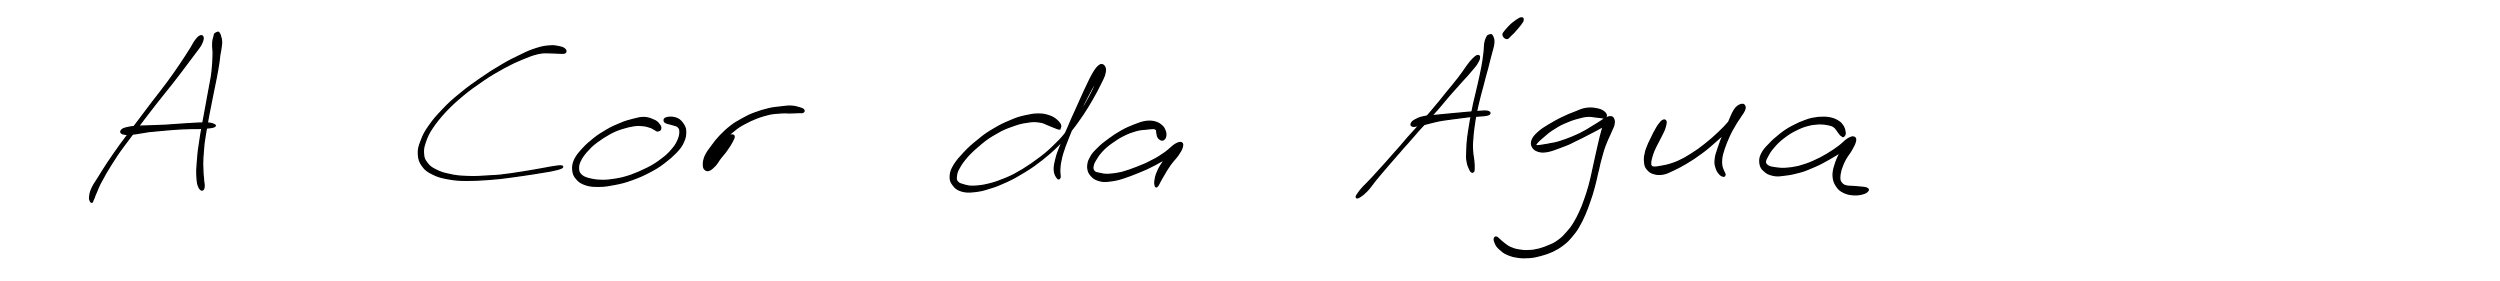 <?xml version="1.0" encoding="utf-8"?>
<!-- Generator: Adobe Illustrator 28.0.0, SVG Export Plug-In . SVG Version: 6.00 Build 0)  -->
<svg version="1.1" id="canvas" xmlns="http://www.w3.org/2000/svg" xmlns:xlink="http://www.w3.org/1999/xlink" x="0px" y="0px"
	 viewBox="0 0 800 90" style="enable-background:new 0 0 800 90;" xml:space="preserve">
<style type="text/css">
	.st0{stroke:#000000;stroke-width:0.433;}
	.st1{stroke:#000000;stroke-width:0.575;}
</style>
<path class="st0" d="M64.1,11.5c-0.5,0.2-0.8,0.5-1.5,1.4c-0.7,0.9-0.9,1.6-1.9,3.1c-1,1.5-1.6,2.6-3,4.6c-1.4,2.1-2.2,3.2-4,5.7
	c-1.8,2.4-2.9,3.8-5,6.5c-2,2.7-3.2,4.2-5.2,6.9c-2,2.7-3.1,4-4.9,6.5c-1.8,2.5-2.6,3.7-4.1,5.9c-1.4,2.2-2.1,3.2-3.1,4.9
	c-1.1,1.7-1.6,2.4-2.1,3.6c-0.5,1.2-0.5,1.6-0.6,2.4c-0.1,0.7,0.1,1,0.2,1.3c0.1,0.3,0.3,0.4,0.4,0.4c0.2,0.1,0.2-0.1,0.3-0.2
	c0.1-0.1,0-0.1,0.1-0.3c0.1-0.2,0.1-0.3,0.4-0.9c0.2-0.6,0.3-0.9,0.8-2c0.5-1.1,0.7-1.9,1.7-3.6c0.9-1.7,1.5-2.8,2.9-5
	c1.4-2.2,2.2-3.5,4-5.9c1.8-2.5,2.9-3.8,4.9-6.5c2-2.7,3.2-4.2,5.2-6.8c2.1-2.7,3.2-4,5.1-6.4c1.9-2.4,2.8-3.6,4.3-5.6
	c1.5-2,2.2-2.9,3.3-4.4c1.1-1.5,1.6-2,2.1-3s0.6-1.5,0.6-2C64.9,11.5,64.6,11.3,64.1,11.5"/>
<path class="st0" d="M68.9,10.7c-0.3,0.2-0.3,0.4-0.4,1c-0.2,0.7-0.4,1.1-0.4,2.3c-0.1,1.2,0.2,2.1,0.1,3.8c0,1.7-0.1,2.8-0.3,4.8
	c-0.2,2.1-0.5,3.2-0.9,5.5c-0.4,2.3-0.7,3.6-1.1,6c-0.4,2.4-0.7,3.6-1.1,5.9c-0.4,2.3-0.6,3.4-0.9,5.5c-0.3,2.1-0.5,3.1-0.6,4.9
	c-0.2,1.8-0.2,2.6-0.3,4c0,1.4,0,2,0.1,3.1c0.1,1.1,0.2,1.5,0.5,2.2c0.2,0.6,0.5,0.8,0.7,1c0.2,0.2,0.4,0.1,0.5,0.1
	c0.1,0,0.1-0.1,0.2-0.2c0.1-0.1,0.1,0,0.2-0.3c0.1-0.3,0.1-0.5,0.1-1.1c0-0.6-0.2-1-0.2-2c-0.1-1-0.2-1.5-0.2-2.9
	c-0.1-1.4-0.1-2.2,0-3.9c0.1-1.7,0.2-2.7,0.4-4.8c0.3-2.1,0.5-3.2,0.9-5.5c0.4-2.3,0.6-3.5,1.1-5.9c0.5-2.4,0.7-3.7,1.2-6
	c0.5-2.3,0.7-3.5,1.1-5.6c0.4-2.1,0.5-3.1,0.7-4.9c0.3-1.7,0.5-2.6,0.6-3.9c0-1.3-0.2-1.7-0.4-2.4c-0.2-0.7-0.4-0.9-0.7-1.1
	C69.5,10.4,69.2,10.5,68.9,10.7"/>
<path class="st0" d="M38.9,42.6c0.3,0.2,0.6,0.3,1.5,0.4c0.9,0,1.5-0.1,2.9-0.2c1.4-0.2,2.4-0.4,4.3-0.7c1.9-0.2,3.1-0.3,5.3-0.5
	c2.2-0.2,3.5-0.3,5.6-0.4c2.1-0.1,3.3-0.1,5-0.1c1.7-0.1,2.3-0.1,3.3-0.2c1-0.1,1.4-0.2,1.8-0.4c0.4-0.2,0.4-0.4,0-0.6
	c-0.4-0.2-0.8-0.4-1.8-0.5c-1-0.1-1.7,0-3.3,0c-1.7,0.1-2.9,0.2-5,0.3c-2.1,0.1-3.5,0.3-5.7,0.4c-2.2,0.1-3.4,0.1-5.3,0.2
	c-1.9,0.1-2.9,0-4.4,0.2c-1.5,0.1-2.1,0.3-3,0.5c-0.9,0.3-1.1,0.5-1.3,0.8C38.6,42.1,38.6,42.3,38.9,42.6"/>
<path class="st0" d="M180.9,15.9c-0.3-0.4-0.8-0.7-1.8-0.9c-1-0.2-1.6-0.4-3-0.3c-1.5,0.1-2.4,0.2-4.3,0.8c-1.9,0.6-2.9,1-5.1,2.1
	c-2.3,1.1-3.6,1.7-6.1,3.2c-2.6,1.5-4,2.4-6.6,4.2c-2.6,1.8-4.1,2.8-6.6,4.9c-2.5,2-3.7,3.1-5.7,5.2c-2,2.1-2.9,3.1-4.3,5.1
	c-1.4,2-1.9,2.9-2.6,4.8c-0.7,1.8-1,2.7-0.9,4.4c0.1,1.6,0.4,2.5,1.3,3.7c0.9,1.3,1.7,1.8,3.3,2.6c1.6,0.8,2.7,1.1,4.9,1.5
	c2.2,0.4,3.5,0.5,6.1,0.5s4.1-0.1,7-0.3c2.9-0.2,4.4-0.4,7.3-0.8c2.8-0.4,4.4-0.6,6.9-1c2.5-0.4,3.7-0.6,5.5-0.9
	c1.8-0.4,2.7-0.6,3.4-0.9c0.6-0.3,0.6-0.7-0.1-0.7c-0.7-0.1-1.7,0.2-3.4,0.4c-1.8,0.3-3,0.6-5.5,1c-2.5,0.4-4.1,0.7-6.9,1.1
	c-2.8,0.4-4.4,0.6-7.2,0.7c-2.8,0.2-4.3,0.3-6.9,0.2c-2.6-0.1-3.8-0.2-5.9-0.7c-2.1-0.4-3-0.8-4.4-1.5c-1.4-0.7-2-1.2-2.7-2.2
	c-0.8-1-1-1.5-1.1-2.9c-0.1-1.3,0-2.1,0.6-3.8c0.6-1.7,1-2.7,2.3-4.6c1.3-1.9,2.2-3,4.1-5.1c1.9-2,3.2-3.2,5.6-5.2
	c2.4-2,3.9-3,6.5-4.8c2.6-1.8,4.1-2.6,6.6-4c2.6-1.4,3.9-2,6.1-2.9c2.2-0.9,3.2-1.3,5-1.7c1.8-0.4,2.7-0.2,4-0.2
	c1.3,0,1.8,0.1,2.7,0.1c0.9,0,1.4,0.1,1.8-0.1C181.1,16.7,181.2,16.3,180.9,15.9"/>
<path class="st0" d="M211.4,41.2c0.1-0.4,0-0.9-0.5-1.4c-0.4-0.6-0.8-1-1.8-1.4c-0.9-0.4-1.6-0.7-2.9-0.8c-1.3,0-2.1,0.2-3.6,0.6
	c-1.5,0.4-2.4,0.6-4,1.3c-1.7,0.7-2.7,1.1-4.4,2.1c-1.7,1-2.7,1.6-4.2,2.8c-1.5,1.2-2.3,1.9-3.5,3.2c-1.2,1.3-1.8,2-2.5,3.3
	c-0.6,1.3-0.8,2.1-0.7,3.4c0.1,1.3,0.4,2,1.2,2.9c0.8,1,1.5,1.4,2.9,1.9c1.5,0.5,2.4,0.5,4.3,0.5c1.9,0,2.9-0.2,5-0.6
	c2.1-0.4,3.3-0.7,5.5-1.5c2.2-0.8,3.4-1.3,5.5-2.4c2.1-1.1,3.1-1.7,4.8-3c1.7-1.3,2.5-2,3.8-3.3c1.2-1.3,1.8-2,2.4-3.4
	c0.6-1.3,0.7-2.1,0.7-3.3s-0.4-1.8-1-2.7c-0.7-0.9-1.3-1.4-2.4-1.7c-1.1-0.3-2.4-0.2-3,0.1c-0.6,0.3-0.6,0.9-0.2,1.3
	c0.5,0.4,1.6,0.5,2.5,0.8c0.8,0.3,1.2,0.2,1.7,0.7c0.5,0.5,0.6,0.8,0.6,1.6c0,0.8-0.1,1.3-0.5,2.4c-0.5,1.1-0.8,1.8-1.9,3.1
	c-1.1,1.3-1.8,2-3.4,3.2c-1.6,1.2-2.6,1.9-4.6,2.9c-2,1-3.2,1.5-5.3,2.3c-2.1,0.7-3.3,1-5.3,1.3c-2,0.3-3.1,0.4-4.8,0.3
	c-1.7-0.1-2.5-0.3-3.7-0.6c-1.2-0.4-1.6-0.6-2.2-1.2c-0.6-0.6-0.7-0.9-0.8-1.8c0-0.9,0-1.4,0.5-2.5c0.5-1.1,1-1.8,2-3
	c1.1-1.2,1.8-2,3.3-3.1c1.5-1.1,2.4-1.7,4-2.6c1.6-0.9,2.6-1.3,4.2-1.8c1.6-0.5,2.5-0.7,3.8-0.9c1.4-0.2,2-0.1,3,0
	c1,0.1,1.4,0.3,2.1,0.5c0.7,0.2,0.9,0.4,1.4,0.7c0.5,0.2,0.7,0.5,1,0.5C211,41.8,211.4,41.6,211.4,41.2"/>
<path class="st0" d="M234.1,43.2c-0.5,0.1-0.9,0.4-1.6,1c-0.7,0.6-1.1,1.2-1.9,2.1c-0.8,1-1.3,1.7-2.1,2.8c-0.7,1.1-1.1,1.7-1.6,2.6
	c-0.5,0.9-0.7,1.3-0.8,1.8c-0.1,0.5,0,0.7,0.2,0.7c0.2,0,0.6-0.2,1-0.8c0.4-0.6,0.6-1.1,1.1-2.2c0.5-1.1,0.6-1.9,1.3-3.2
	c0.7-1.3,1.2-2,2.2-3.3c1-1.2,1.7-1.9,3-2.9c1.3-1.1,2-1.5,3.5-2.3c1.5-0.8,2.3-1.2,3.9-1.8c1.6-0.6,2.5-0.8,4-1.2
	c1.6-0.3,2.5-0.3,3.9-0.4c1.4-0.1,2.2,0.1,3.2,0c1.1,0,1.4-0.1,2.2-0.1c0.7,0,1.1,0.1,1.4-0.1c0.3-0.2,0.4-0.4,0.2-0.7
	c-0.2-0.3-0.6-0.5-1.4-0.7c-0.7-0.2-1.2-0.4-2.3-0.5c-1.1-0.1-1.9,0-3.4,0.2c-1.5,0.2-2.4,0.2-4.1,0.6c-1.7,0.4-2.6,0.7-4.3,1.3
	c-1.7,0.6-2.5,1-4.1,1.9c-1.6,0.9-2.4,1.3-3.8,2.4c-1.4,1.1-2.1,1.8-3.3,3c-1.2,1.3-1.8,2-2.7,3.3c-1,1.3-1.5,2-2.1,3.2
	c-0.5,1.2-0.6,1.9-0.6,2.8c0,0.9,0.2,1.3,0.6,1.6c0.4,0.3,0.8,0.4,1.4,0.1c0.6-0.3,1-0.7,1.8-1.5c0.7-0.8,1-1.5,1.8-2.5
	c0.8-1,1.4-1.6,2.1-2.7c0.7-1,1.1-1.6,1.5-2.4c0.4-0.8,0.7-1.3,0.6-1.7C234.9,43.4,234.6,43.1,234.1,43.2"/>
<path class="st0" d="M339.4,40.2c-0.1-0.5-0.4-0.9-1.1-1.6c-0.7-0.6-1.3-1.1-2.5-1.5c-1.2-0.4-2-0.6-3.5-0.6c-1.6,0-2.4,0.2-4.3,0.6
	c-1.8,0.4-2.8,0.7-4.8,1.6c-2,0.8-3.2,1.4-5.2,2.6c-2.1,1.2-3.2,2-5.1,3.6c-1.9,1.5-2.9,2.4-4.4,4c-1.5,1.6-2.2,2.4-3.1,3.8
	c-0.9,1.5-1.2,2.2-1.3,3.5c-0.1,1.3,0.1,2,0.9,3c0.7,1,1.4,1.5,2.7,1.9c1.4,0.4,2.3,0.4,4.1,0.2c1.8-0.2,2.8-0.4,4.9-1.1
	c2.1-0.6,3.2-1.1,5.4-2.1c2.2-1,3.4-1.7,5.7-3.1c2.3-1.4,3.4-2.2,5.6-3.9c2.1-1.7,3.2-2.6,5.1-4.5c1.9-1.9,2.8-3,4.4-5
	c1.6-2,2.3-3.1,3.7-5.1c1.3-2,1.9-3,3-4.9c1.1-1.9,1.6-2.9,2.4-4.5c0.8-1.7,1.4-2.6,1.6-3.8c0.3-1.2,0-1.9-0.4-2.3
	c-0.4-0.4-0.9-0.5-1.6,0.1c-0.7,0.6-1.2,1.3-2.1,2.9c-0.9,1.6-1.4,2.9-2.5,5.1c-1,2.2-1.6,3.6-2.7,6c-1.1,2.4-1.7,3.7-2.6,5.9
	c-1,2.2-1.5,3.3-2.2,5.3c-0.8,2-1.2,2.9-1.6,4.6c-0.4,1.6-0.6,2.5-0.5,3.7c0.1,1.2,0.6,1.9,1,2.4c0.3,0.4,0.6,0.3,0.8-0.2
	c0.1-0.5-0.1-1.1-0.1-2.2c0.1-1.1,0-1.7,0.4-3.3c0.3-1.6,0.6-2.5,1.3-4.5c0.7-1.9,1.2-3,2.1-5.3c1-2.2,1.6-3.5,2.7-5.8
	c1.1-2.3,1.8-3.7,2.9-5.8c1.1-2.1,1.9-3.3,2.8-4.8c0.9-1.5,1.4-2.1,1.7-2.9c0.3-0.8,0.1-1-0.2-0.9c-0.2,0.1-0.6,0.5-1,1.6
	c-0.4,1.1-0.5,2.1-1.1,3.7c-0.6,1.7-1.1,2.6-2.1,4.5c-1,1.9-1.6,2.9-2.9,4.9c-1.3,2-2,3.1-3.5,5.1c-1.6,2-2.4,3.1-4.3,4.9
	c-1.9,1.9-2.9,2.8-5,4.4c-2.1,1.6-3.3,2.4-5.5,3.8c-2.2,1.3-3.4,2-5.6,2.9c-2.2,0.9-3.3,1.3-5.3,1.8c-2,0.5-3,0.6-4.6,0.7
	c-1.6,0.1-2.3-0.1-3.4-0.4c-1.1-0.3-1.5-0.4-2-0.9c-0.5-0.5-0.6-0.9-0.5-1.8c0.1-0.9,0.2-1.6,1-2.9c0.7-1.3,1.4-2.2,2.7-3.7
	c1.4-1.5,2.4-2.4,4.2-3.9c1.8-1.5,3-2.3,5-3.4c2-1.2,3.1-1.6,5.1-2.3c1.9-0.7,3-1,4.7-1.2c1.7-0.3,2.5-0.3,3.8-0.1
	c1.3,0.1,1.8,0.5,2.8,0.9c1,0.4,1.4,0.6,2.2,0.9c0.8,0.3,1.2,0.5,1.6,0.5C339.2,40.9,339.5,40.6,339.4,40.2"/>
<path class="st0" d="M372.3,44.7c0.3-0.2,0.6-0.5,0.7-1.1c0.1-0.6,0.1-1.1-0.2-1.8c-0.3-0.7-0.5-1.2-1.2-1.7
	c-0.7-0.6-1.1-0.8-2.1-1.1c-1-0.2-1.6-0.3-2.9-0.1c-1.3,0.2-2,0.5-3.6,1.1c-1.5,0.6-2.5,1-4.1,1.9c-1.6,0.9-2.5,1.5-4,2.6
	c-1.5,1.1-2.3,1.7-3.5,2.9c-1.2,1.2-1.9,1.8-2.5,3.1c-0.7,1.2-0.8,2-0.8,3.1c0.1,1.1,0.3,1.7,1,2.5c0.7,0.8,1.2,1.2,2.4,1.6
	c1.2,0.4,2.1,0.4,3.7,0.2c1.6-0.2,2.6-0.4,4.4-1c1.8-0.6,2.8-1,4.8-1.8c2-0.8,3.1-1.3,5-2.3c1.9-1,2.9-1.6,4.5-2.6
	c1.6-1,2.6-1.5,3.5-2.3c0.9-0.8,1-1.4,0.9-1.8c-0.1-0.3-0.6-0.4-1.2,0.1c-0.7,0.4-1.3,1-2.2,2c-0.9,1.1-1.6,2-2.5,3.3
	c-0.9,1.4-1.5,2.2-2,3.5c-0.6,1.3-0.6,1.9-0.8,2.8c-0.1,0.9,0,1.3,0.1,1.7c0.2,0.4,0.4,0.4,0.6,0.1c0.3-0.2,0.4-0.6,0.8-1.3
	c0.4-0.7,0.6-1.2,1.3-2.3c0.6-1.1,1.1-1.9,2-3.2c0.9-1.3,1.7-2,2.5-3.1c0.8-1.2,1.2-1.8,1.4-2.6c0.2-0.8,0.2-1.2-0.2-1.4
	c-0.4-0.2-1-0.1-2,0.5c-1,0.6-1.7,1.5-3.2,2.6c-1.5,1-2.4,1.7-4.3,2.6c-1.8,1-2.9,1.4-4.9,2.2c-1.9,0.7-2.9,1.1-4.7,1.6
	c-1.8,0.4-2.7,0.5-4.1,0.6c-1.4,0.1-2.1-0.1-3-0.3c-0.9-0.2-1.3-0.2-1.7-0.6c-0.4-0.4-0.5-0.7-0.5-1.4c0.1-0.7,0.2-1.2,0.8-2.2
	c0.6-1,1-1.7,2-2.8c1-1.1,1.8-1.8,3.2-2.8c1.4-1,2.3-1.6,3.9-2.4c1.6-0.8,2.5-1.1,3.9-1.5c1.4-0.4,2.2-0.4,3.3-0.5
	c1.1-0.1,1.5-0.2,2.2-0.2c0.6,0,0.8,0.2,1,0.4c0.3,0.3,0.1,0.5,0.2,0.9c0.1,0.4,0.1,0.7,0.2,1.1c0.2,0.4,0.3,0.7,0.6,0.9
	C371.6,44.9,372,44.9,372.3,44.7"/>
<path class="st0" d="M472.8,17.8c-0.4,0.1-0.7,0.3-1.4,1c-0.7,0.7-1,1.1-1.9,2.3c-0.9,1.3-1.5,2.2-2.8,3.9c-1.3,1.7-2.2,2.7-3.9,4.8
	c-1.7,2.1-2.6,3.3-4.6,5.6c-1.9,2.3-3.1,3.5-5.1,5.8c-2.1,2.3-3.2,3.5-5.1,5.8c-2,2.2-3,3.4-4.7,5.3c-1.7,1.9-2.6,2.9-4,4.4
	c-1.4,1.5-2.1,2.2-3.1,3.2c-0.9,1-1.2,1.4-1.6,2c-0.4,0.6-0.5,0.7-0.6,1c0,0.3,0,0.4,0.3,0.4c0.3,0,0.5-0.1,1.1-0.5
	c0.6-0.4,1-0.7,2-1.7c1-1,1.5-1.9,2.8-3.5c1.3-1.6,2.1-2.5,3.8-4.5c1.7-2,2.7-3.1,4.7-5.4c2-2.2,3.1-3.5,5.1-5.8
	c2.1-2.3,3.2-3.5,5.2-5.8c2-2.2,2.9-3.4,4.7-5.5c1.8-2,2.7-3,4.1-4.6c1.5-1.6,2.2-2.4,3.2-3.6c1-1.2,1.4-1.6,1.8-2.4
	c0.5-0.8,0.6-1.2,0.6-1.6C473.5,17.9,473.2,17.7,472.8,17.8"/>
<path class="st0" d="M476.3,11.3c-0.2,0.1-0.3,0.2-0.5,0.6c-0.2,0.5-0.4,0.7-0.6,1.7c-0.2,1-0.1,1.7-0.3,3.3
	c-0.2,1.6-0.3,2.7-0.7,4.7c-0.4,2.1-0.7,3.3-1.2,5.6c-0.5,2.3-0.9,3.6-1.4,5.9c-0.5,2.3-0.7,3.5-1.1,5.7c-0.4,2.2-0.5,3.2-0.8,5.1
	c-0.2,1.9-0.3,2.8-0.3,4.4c-0.1,1.6-0.1,2.3,0.1,3.4c0.2,1.1,0.4,1.6,0.7,2.2c0.3,0.7,0.4,0.9,0.7,1.1c0.3,0.2,0.4,0.1,0.6-0.1
	s0.2-0.5,0.2-1.2c0-0.7,0-1.1-0.1-2.2c-0.1-1.1-0.3-1.7-0.4-3.2c-0.1-1.5-0.1-2.4,0.1-4.3c0.1-1.9,0.3-2.9,0.6-5.1
	c0.3-2.1,0.6-3.3,1.1-5.6s0.9-3.5,1.5-5.8c0.6-2.3,0.9-3.6,1.5-5.6c0.5-2.1,0.8-3.1,1.2-4.7c0.4-1.6,0.7-2.3,0.8-3.4
	c0.1-1.1-0.1-1.5-0.3-2c-0.2-0.5-0.3-0.6-0.6-0.7C476.8,11.2,476.6,11.2,476.3,11.3"/>
<path class="st0" d="M451.9,40.3c0.3,0.2,0.6,0.1,1.4,0c0.8-0.1,1.2-0.2,2.5-0.5c1.3-0.3,2.2-0.6,4-1c1.8-0.4,3-0.5,5.1-0.8
	c2.1-0.3,3.3-0.4,5.5-0.7c2.2-0.2,4.5-0.2,5.6-0.5c1.1-0.3,1-1-0.1-1.2c-1.1-0.2-3.4,0.2-5.6,0.3c-2.2,0.2-3.4,0.3-5.5,0.5
	c-2.2,0.2-3.3,0.3-5.2,0.5c-1.9,0.2-2.9,0.2-4.2,0.5c-1.4,0.3-1.8,0.6-2.6,1c-0.7,0.4-1,0.7-1.1,1C451.4,39.9,451.5,40.1,451.9,40.3
	"/>
<path class="st0" d="M514,36.8c-0.1-0.4-0.4-0.8-1-1.2c-0.6-0.4-1.1-0.6-2.2-0.8c-1.1-0.2-1.8-0.3-3.2-0.1c-1.4,0.2-2.1,0.6-3.6,1.2
	c-1.6,0.6-2.6,1-4.2,1.8c-1.7,0.8-2.6,1.4-4.2,2.3c-1.5,0.9-2.3,1.4-3.4,2.4c-1.1,1-1.5,1.5-1.9,2.4c-0.3,0.9-0.3,1.5,0.1,2.2
	c0.4,0.7,0.9,1.1,1.9,1.4c1,0.3,1.7,0.3,3.2,0c1.4-0.3,2.2-0.7,3.9-1.3c1.7-0.6,2.7-1,4.4-1.9c1.8-0.8,2.8-1.4,4.4-2.2
	c1.6-0.8,2.5-1.3,3.8-2c1.3-0.7,2-1,2.8-1.6s1-1,1-1.4c0.1-0.3-0.2-0.5-0.6-0.3c-0.4,0.2-0.9,0.4-1.4,1.3c-0.5,0.8-0.8,1.5-1.2,2.9
	c-0.4,1.4-0.6,2.3-1,4c-0.4,1.7-0.6,2.6-1,4.4c-0.4,1.8-0.6,2.7-1,4.6c-0.4,1.8-0.6,2.8-1.1,4.6c-0.5,1.8-0.8,2.7-1.4,4.4
	c-0.6,1.7-0.9,2.5-1.6,4c-0.7,1.5-1.1,2.3-1.9,3.6c-0.8,1.3-1.3,1.9-2.2,2.9c-1,1.1-1.4,1.6-2.5,2.4c-1.1,0.8-1.7,1.2-3,1.7
	c-1.3,0.6-2,0.8-3.3,1.2c-1.4,0.3-2.1,0.5-3.4,0.5c-1.3,0.1-2,0-3.2-0.2c-1.2-0.2-1.8-0.4-2.7-0.8c-0.9-0.4-1.3-0.8-2-1.3
	c-0.7-0.5-0.9-0.8-1.4-1.2c-0.5-0.4-0.7-0.7-1-0.8c-0.3-0.1-0.6,0-0.7,0.4c-0.1,0.4,0,0.8,0.3,1.5c0.3,0.7,0.6,1.2,1.4,1.9
	c0.8,0.7,1.3,1.2,2.5,1.7c1.2,0.5,1.9,0.7,3.3,0.9c1.4,0.2,2.2,0.2,3.6,0.1c1.5-0.1,2.3-0.3,3.8-0.7c1.5-0.4,2.3-0.7,3.7-1.3
	c1.4-0.7,2.1-1.1,3.3-2c1.2-0.9,1.8-1.5,2.8-2.7c1-1.2,1.5-1.8,2.3-3.2c0.8-1.4,1.2-2.2,1.9-3.8c0.7-1.6,1-2.5,1.6-4.2
	c0.6-1.7,0.9-2.6,1.4-4.5c0.5-1.8,0.7-2.8,1.1-4.6c0.5-1.8,0.6-2.8,1.1-4.5c0.5-1.8,0.7-2.7,1.3-4.3c0.6-1.6,1-2.4,1.6-3.7
	c0.5-1.3,0.9-1.9,1.2-2.8c0.2-1,0.2-1.4,0-1.9c-0.2-0.5-0.3-0.7-0.8-0.8c-0.5-0.1-0.9,0-1.7,0.4s-1.4,0.9-2.7,1.7
	c-1.3,0.8-2.1,1.3-3.6,2.2c-1.6,0.9-2.6,1.4-4.3,2.1c-1.7,0.7-2.8,1.1-4.4,1.6c-1.6,0.5-2.5,0.5-3.7,0.8c-1.2,0.2-1.7,0.3-2.5,0.4
	c-0.7,0.1-1,0.1-1.2-0.1s-0.1-0.3,0.3-0.8c0.4-0.5,0.8-0.9,1.8-1.7c1-0.8,1.6-1.5,3-2.4c1.4-0.9,2.3-1.5,3.9-2.2
	c1.6-0.7,2.6-1.1,4.1-1.5c1.5-0.4,2.1-0.6,3.3-0.7c1.2-0.1,1.7,0.1,2.6,0.2c0.9,0.1,1.2,0.1,1.8,0.2c0.6,0.1,0.9,0.2,1.3,0.1
	C513.8,37.5,514.1,37.2,514,36.8"/>
<path class="st0" d="M532.2,38.5c-0.5,0.2-0.8,0.6-1.4,1.4c-0.6,0.8-0.9,1.5-1.6,2.7c-0.6,1.2-1,2-1.6,3.3c-0.5,1.3-0.9,2-1.1,3.2
	c-0.3,1.2-0.3,1.8-0.2,2.8c0.1,1,0.2,1.5,0.8,2.2c0.6,0.7,1,1.1,2,1.4s1.7,0.4,3,0.2c1.3-0.2,2-0.7,3.6-1.4c1.5-0.7,2.4-1.2,4.1-2.2
	c1.7-1,2.7-1.7,4.5-3c1.8-1.3,2.7-2.1,4.4-3.6c1.7-1.5,2.6-2.3,4.1-3.7c1.5-1.4,2.2-2.2,3.2-3.4c1-1.2,1.5-1.8,2-2.7
	s0.5-1.4,0.3-1.8c-0.2-0.5-0.6-0.6-1.3-0.4c-0.7,0.3-1.3,0.6-2,1.7c-0.7,1.1-1,2-1.7,3.6c-0.7,1.6-1.1,2.5-1.8,4.2
	c-0.7,1.7-1.1,2.6-1.6,4.2c-0.5,1.6-0.9,2.4-1,3.7c-0.2,1.3,0,2,0.3,2.9c0.3,1,0.7,1.4,1.1,1.9c0.5,0.5,0.8,0.6,1.2,0.7
	c0.3,0,0.5-0.2,0.5-0.5c0-0.3-0.2-0.5-0.4-1c-0.2-0.5-0.4-0.8-0.6-1.6c-0.1-0.8-0.2-1.1-0.1-2.3c0.1-1.1,0.3-1.9,0.8-3.4
	c0.5-1.5,0.9-2.4,1.6-4c0.7-1.6,1.3-2.5,2.1-3.9c0.8-1.4,1.5-2.1,2-3.2c0.5-1.1,0.6-1.6,0.7-2.2c0.1-0.6-0.1-0.7-0.4-0.7
	c-0.3,0.1-0.6,0.3-1.2,1c-0.6,0.7-0.8,1.4-1.8,2.6c-0.9,1.2-1.6,2-2.9,3.4c-1.4,1.4-2.3,2.3-3.9,3.7c-1.7,1.4-2.6,2.2-4.4,3.5
	c-1.8,1.2-2.7,1.8-4.4,2.8c-1.7,0.9-2.6,1.3-4.1,1.8c-1.5,0.5-2.2,0.6-3.3,0.8c-1.1,0.2-1.5,0.3-2.2,0.3s-0.9-0.1-1.1-0.4
	c-0.3-0.3-0.2-0.6-0.2-1.3c0.1-0.7,0.2-1.1,0.5-2.1c0.3-1,0.6-1.7,1.2-2.9c0.6-1.2,1-1.9,1.6-3.1c0.6-1.2,1-1.9,1.3-2.9
	c0.3-1,0.4-1.5,0.3-2C532.9,38.4,532.6,38.3,532.2,38.5"/>
<path class="st0" d="M590.1,43.5c0.3-0.3,0.4-0.7,0.3-1.3c-0.1-0.6-0.2-1.1-0.6-1.8c-0.5-0.7-0.8-1.2-1.7-1.7
	c-0.9-0.5-1.5-0.8-2.7-1c-1.2-0.2-2-0.2-3.5-0.1c-1.5,0.2-2.4,0.3-4,0.9c-1.7,0.6-2.6,1-4.3,1.9c-1.7,0.9-2.6,1.5-4.1,2.7
	c-1.5,1.2-2.3,1.9-3.4,3.1c-1.2,1.2-1.8,1.9-2.4,3.1c-0.6,1.2-0.6,1.9-0.5,3c0.2,1.1,0.5,1.7,1.4,2.4c0.8,0.8,1.5,1.1,2.9,1.4
	c1.3,0.3,2.2,0.1,3.8-0.1c1.7-0.2,2.6-0.4,4.5-0.9s2.9-1,4.8-1.8c1.9-0.8,2.9-1.4,4.7-2.4c1.8-1,2.7-1.6,4.1-2.5
	c1.5-0.9,2.4-1.4,3.2-2.2c0.8-0.8,0.9-1.4,0.9-1.7c-0.1-0.3-0.5-0.4-1.1,0c-0.6,0.4-1.3,0.9-2.1,2c-0.8,1.1-1.3,2-2,3.5
	c-0.7,1.5-1,2.4-1.4,3.8c-0.3,1.4-0.4,2.1-0.2,3.3c0.2,1.2,0.5,1.7,1.1,2.6c0.6,0.9,1.1,1.3,2.1,1.8c1,0.5,1.8,0.7,3,0.8
	c1.2,0.1,1.9,0,2.8-0.2c0.9-0.2,1.5-0.5,1.9-0.9c0.4-0.4,0.3-0.7-0.1-0.9c-0.4-0.3-1.1-0.3-1.9-0.4c-0.9-0.1-1.5-0.1-2.4-0.2
	c-1-0.1-1.6,0-2.4-0.2c-0.8-0.2-1.1-0.4-1.5-0.9c-0.4-0.5-0.6-0.8-0.6-1.7c0-0.8,0.1-1.4,0.4-2.6c0.4-1.2,0.7-2,1.4-3.3
	c0.7-1.3,1.4-2,2-3.1c0.6-1.1,1-1.8,1.2-2.6c0.2-0.8,0.1-1.2-0.4-1.4c-0.5-0.2-1,0-1.9,0.5c-1,0.6-1.6,1.4-2.9,2.4
	c-1.4,1-2.2,1.6-3.9,2.6c-1.7,1-2.7,1.5-4.5,2.3c-1.8,0.8-2.9,1.1-4.6,1.6c-1.8,0.4-2.7,0.5-4.2,0.6c-1.5,0.1-2.2-0.1-3.3-0.2
	c-1.1-0.2-1.6-0.2-2.2-0.6c-0.6-0.4-0.8-0.6-0.9-1.2c0-0.6,0.2-1,0.7-1.9c0.5-0.9,0.9-1.7,1.9-2.8c1-1.2,1.7-1.9,3.1-3
	c1.4-1.1,2.3-1.7,3.9-2.5c1.6-0.8,2.5-1.2,4.1-1.6c1.5-0.4,2.3-0.4,3.6-0.5c1.3,0,1.9,0.1,2.9,0.3c0.9,0.2,1.3,0.3,1.8,0.7
	c0.6,0.4,0.6,0.7,1,1.1c0.3,0.4,0.4,0.7,0.7,1c0.3,0.4,0.4,0.6,0.8,0.7C589.5,43.8,589.9,43.8,590.1,43.5"/>
<path class="st1" d="M482.6,12.1c0.6-0.6,1.1-1.2,1.8-1.8c1.2-1.4,1.6-1.8,2.2-2.6c0.6-0.8,0.7-1,0.7-1.4c0.1-0.4-0.1-0.5-0.4-0.5
	c-0.4,0-0.6,0.1-1.5,0.7c-0.8,0.6-1.4,0.9-2.7,2.3c-0.6,0.6-1,1.2-1.5,1.8C480.6,11.3,481.9,12.7,482.6,12.1z"/>
</svg>
